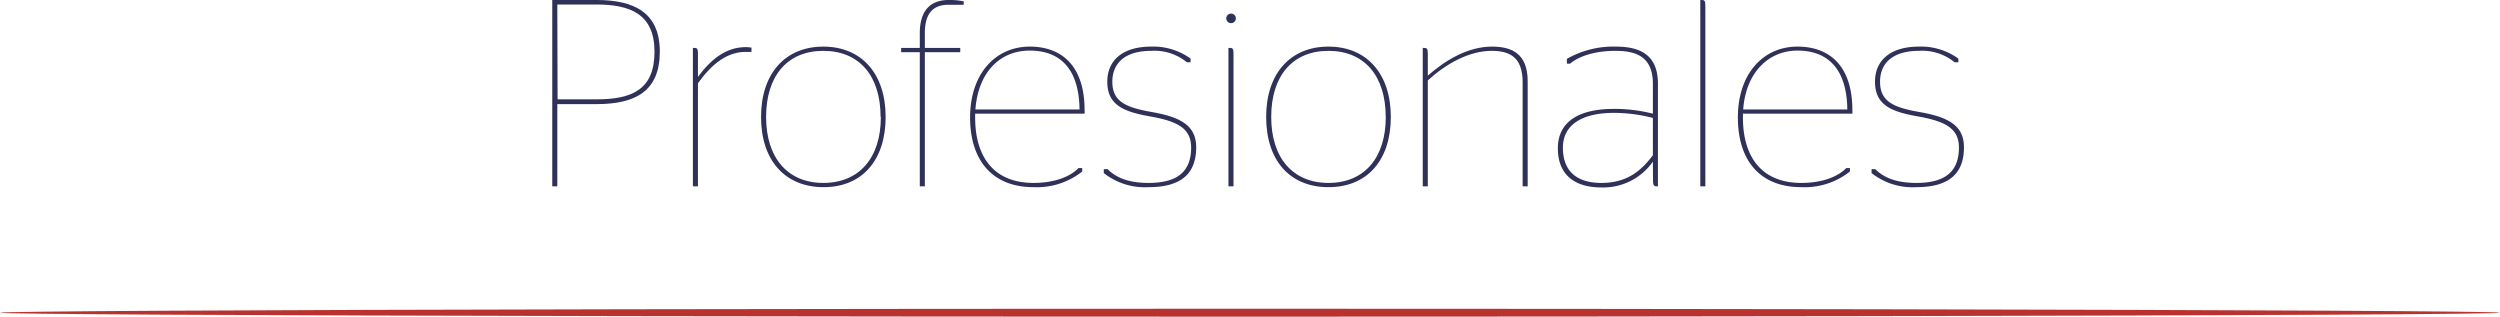 <svg xmlns="http://www.w3.org/2000/svg" viewBox="0 0 371.2 47.02"><defs><style>.cls-1{fill:#ba322f;}.cls-2{fill:#303158;}</style></defs><title>Recurso 6</title><g id="Capa_2" data-name="Capa 2"><g id="Capa_1-2" data-name="Capa 1"><g id="Capa_1-2-2" data-name="Capa 1-2"><ellipse class="cls-1" cx="185.6" cy="46.43" rx="185.6" ry="0.59"/></g><path class="cls-2" d="M82,0h6.57c5.53,0,9.4,1.82,9.4,7.67s-3.59,7.79-9.4,7.79H82.75V27.67H82Zm.79,14.75h5.78c5.37,0,8.61-1.51,8.61-7.08s-3.59-7-8.61-7H82.75Z"/><path class="cls-2" d="M103.63,11.43C105.29,9.17,107.54,7,110.71,7a4,4,0,0,1,.87.08v.63s-.36,0-.87,0c-3,0-5.26,2.13-7.08,4.66V27.67h-.75V7.12h.2c.47,0,.55.11.55,1Z"/><path class="cls-2" d="M113,17.36c0-6.45,3.6-10.44,9.25-10.44s9.25,4,9.25,10.44S128,27.79,122.29,27.79,113,23.84,113,17.36Zm17.75,0c0-6.09-3.16-9.81-8.5-9.81s-8.5,3.72-8.5,9.81,3.21,9.8,8.5,9.8S130.79,23.48,130.79,17.36Z"/><path class="cls-2" d="M133.8,7.12h2.77V4.94c0-3.71,1.9-4.94,4.27-4.94a10.28,10.28,0,0,1,2.25.2V.71h-2.25c-2.06,0-3.52,1-3.52,4.23V7.12h5.26v.63h-5.26V27.67h-.75V7.75H133.8Z"/><path class="cls-2" d="M153.45,27.16c3.44,0,5.66-1.11,6.68-2.21h.56v.51a10.86,10.86,0,0,1-7.24,2.33c-6,0-9.41-3.87-9.41-10.35S147.8,6.92,152.9,6.92c4.66,0,8.14,2.77,8.14,9.45a3.49,3.49,0,0,1,0,.51H144.79v.56C144.79,23.48,147.72,27.16,153.45,27.16Zm-8.62-10.91h15.46c-.08-6.25-3.08-8.74-7.39-8.74C148.43,7.51,145.23,10.79,144.83,16.25Z"/><path class="cls-2" d="M163.89,25.7v-.59h.56c1,1,2.68,2.05,6.08,2.05,4.27,0,6.33-1.66,6.33-5.26,0-2.88-2.09-3.91-6.13-4.62-3.79-.68-6.32-1.62-6.32-5.14,0-3.28,2.41-5.22,6.52-5.22a9.46,9.46,0,0,1,5.85,1.78v.55h-.55a7.59,7.59,0,0,0-5.3-1.7c-3.83,0-5.77,1.78-5.77,4.59,0,3,2.09,3.83,5.89,4.5,4.07.72,6.56,1.9,6.56,5.22,0,3.92-2.21,5.93-7.08,5.93A9.84,9.84,0,0,1,163.89,25.7Z"/><path class="cls-2" d="M182.08,2.73a.71.71,0,1,1,.71.71A.71.71,0,0,1,182.08,2.73Zm.32,24.94V7.12h.19c.48,0,.56.11.56,1V27.67Z"/><path class="cls-2" d="M188,17.36c0-6.45,3.6-10.44,9.25-10.44s9.26,4,9.26,10.44S203,27.79,197.26,27.79,188,23.84,188,17.36Zm17.75,0c0-6.09-3.16-9.81-8.5-9.81s-8.5,3.72-8.5,9.81,3.21,9.8,8.5,9.8S205.76,23.48,205.76,17.36Z"/><path class="cls-2" d="M212,11.23c2.49-2.18,5.85-4.31,9.53-4.31,2.89,0,5.3,1,5.3,5.14V27.67h-.75V12.18c0-3.8-2.06-4.63-4.59-4.63-3.44,0-6.88,2-9.49,4.39V27.67h-.75V7.12h.2c.47,0,.55.11.55,1Z"/><path class="cls-2" d="M245.42,24a9,9,0,0,1-7.71,3.83c-3.63,0-6.4-1.66-6.4-5.81s3.44-5.85,8.26-5.85a23,23,0,0,1,5.85.71V12.45c0-3.95-2.37-4.9-5.53-4.9s-5.5.83-6.76,1.9h-.48V8.74a13.9,13.9,0,0,1,7.28-1.82c3.48,0,6.24,1.15,6.24,5.49V27.67H246c-.44,0-.56-.19-.56-.9Zm0-.91V17.51a23.11,23.11,0,0,0-5.81-.75c-4.35,0-7.55,1.54-7.55,5.18,0,3.8,2.45,5.22,5.69,5.22C241.51,27.16,243.6,25.46,245.42,23.05Z"/><path class="cls-2" d="M252.66,0c.44,0,.55.12.55.91V27.67h-.75V0Z"/><path class="cls-2" d="M267.45,27.16c3.44,0,5.65-1.11,6.68-2.21h.55v.51a10.81,10.81,0,0,1-7.23,2.33c-6.05,0-9.41-3.87-9.41-10.35s3.75-10.52,8.85-10.52c4.67,0,8.15,2.77,8.15,9.45a3.49,3.49,0,0,1,0,.51H258.79v.56C258.79,23.48,261.72,27.16,267.45,27.16Zm-8.62-10.91h15.46c-.08-6.25-3.09-8.74-7.4-8.74S259.22,10.79,258.83,16.25Z"/><path class="cls-2" d="M277.89,25.7v-.59h.55c1,1,2.69,2.05,6.09,2.05,4.27,0,6.33-1.66,6.33-5.26,0-2.88-2.1-3.91-6.13-4.62-3.8-.68-6.33-1.62-6.33-5.14,0-3.28,2.41-5.22,6.53-5.22a9.48,9.48,0,0,1,5.85,1.78v.55h-.56a7.56,7.56,0,0,0-5.29-1.7c-3.84,0-5.78,1.78-5.78,4.59,0,3,2.1,3.83,5.89,4.5,4.08.72,6.57,1.9,6.57,5.22,0,3.92-2.22,5.93-7.08,5.93A9.82,9.82,0,0,1,277.89,25.7Z"/></g></g></svg>